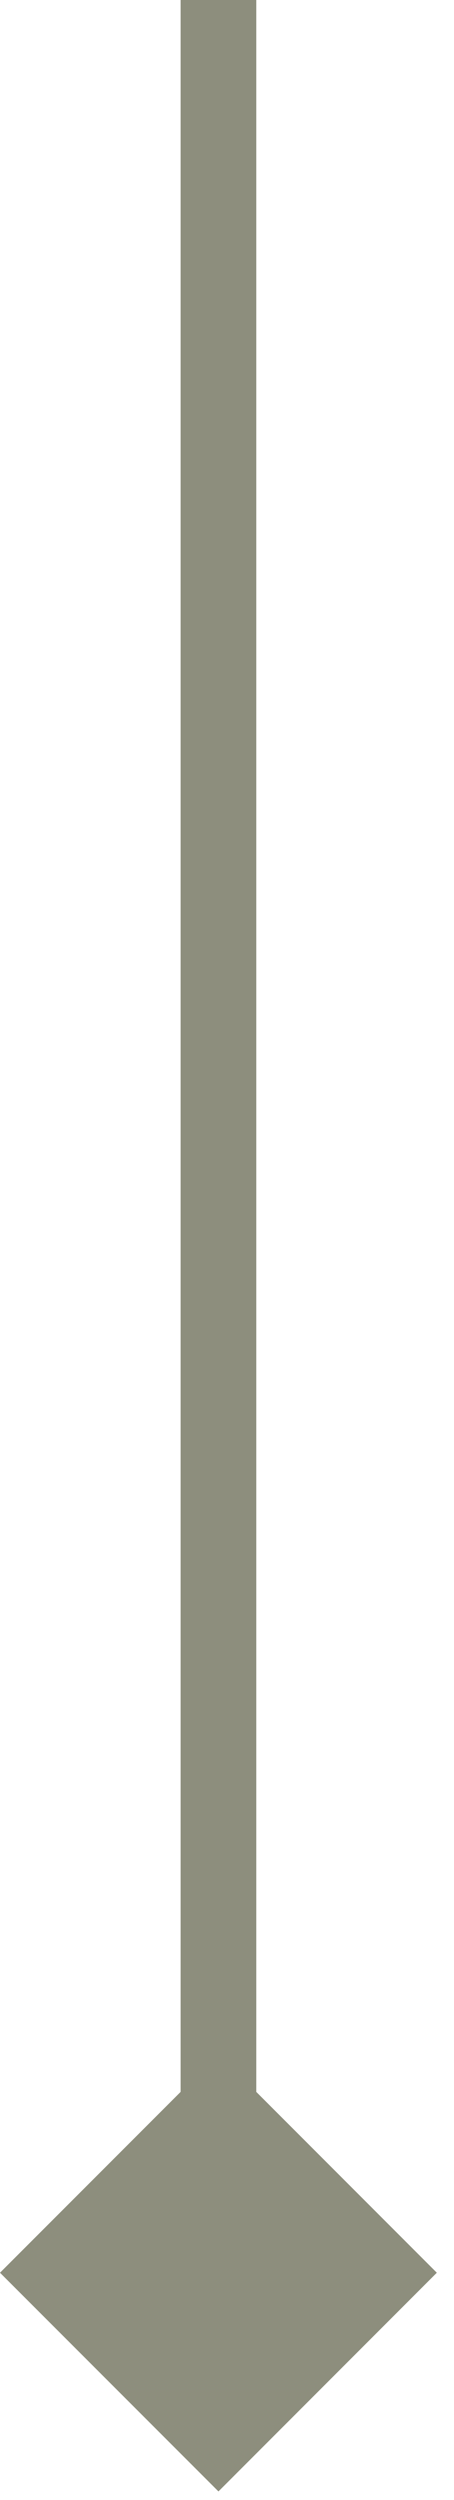 <?xml version="1.0" encoding="UTF-8"?> <svg xmlns="http://www.w3.org/2000/svg" width="6" height="33" viewBox="0 0 6 33" fill="none"><path d="M2.887 32.887L5.773 30L2.887 27.113L-3.39747e-05 30L2.887 32.887ZM2.887 0L2.387 -2.18556e-08L2.387 30L2.887 30L3.387 30L3.387 2.18556e-08L2.887 0Z" fill="#8D8E7D"></path></svg> 